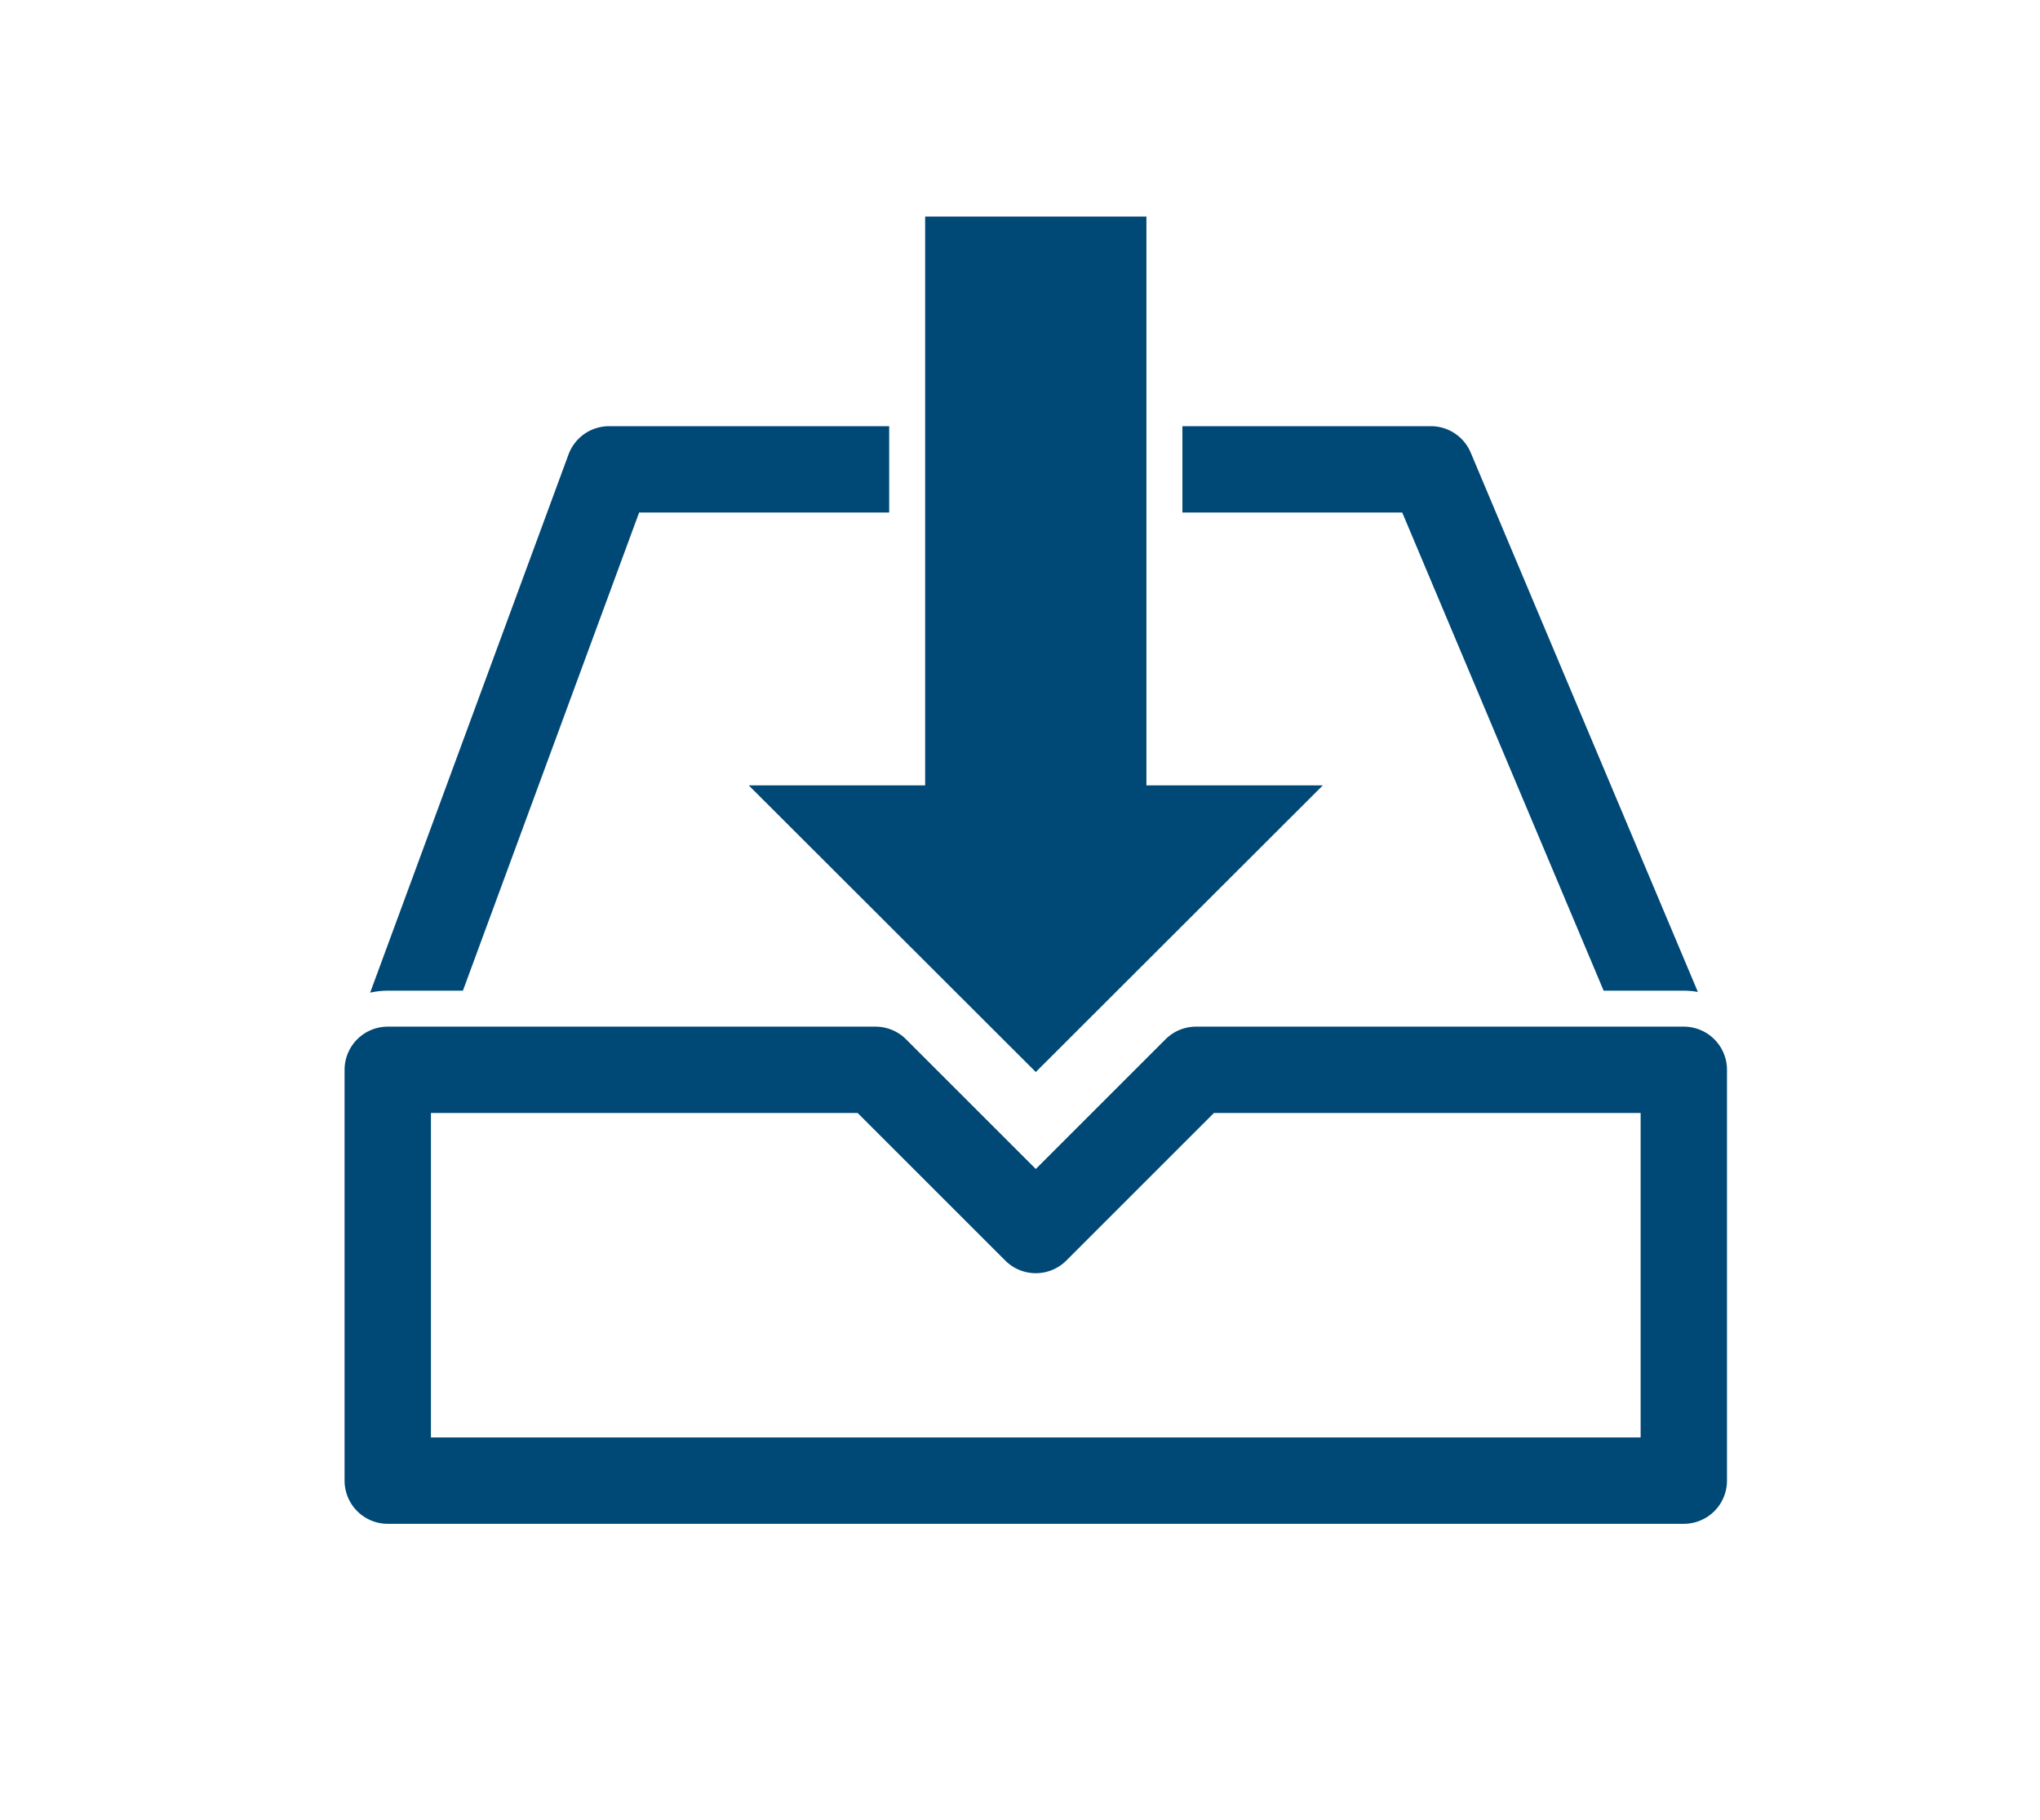 <svg id="icons" xmlns="http://www.w3.org/2000/svg" viewBox="0 0 567 506"><defs><style>.cls-1{fill:#004876;}</style></defs><title>Resources - icons_567x506px</title><path class="cls-1" d="M445.72,275.43H468a21.871,21.871,0,0,1,3.91.35L408.77,125.84a12,12,0,0,0-11.06-7.35H328.64v24h61.1Z"/><path class="cls-1" d="M128.66,275.43l48.98-132.94h69.5v-24H169.28a12,12,0,0,0-11.26,7.85L102.88,275.98a21.88,21.88,0,0,1,4.89-.55Z"/><path class="cls-1" d="M468,285.426H332.433a12,12,0,0,0-8.486,3.514L287.888,325l-36.061-36.06a12,12,0,0,0-8.485-3.514H107.774a12,12,0,0,0-12,12V411.644a12,12,0,0,0,12,12H468a12,12,0,0,0,12-12V297.426A12,12,0,0,0,468,285.426ZM456,399.644H119.774V309.426h118.6l41.031,41.03a12,12,0,0,0,16.971,0l41.03-41.03H456Z"/><polygon class="cls-1" points="287.887 298.041 367.665 218.352 318.638 218.352 318.638 60.204 257.136 60.204 257.136 218.352 208.11 218.352 287.887 298.041"/></svg>
